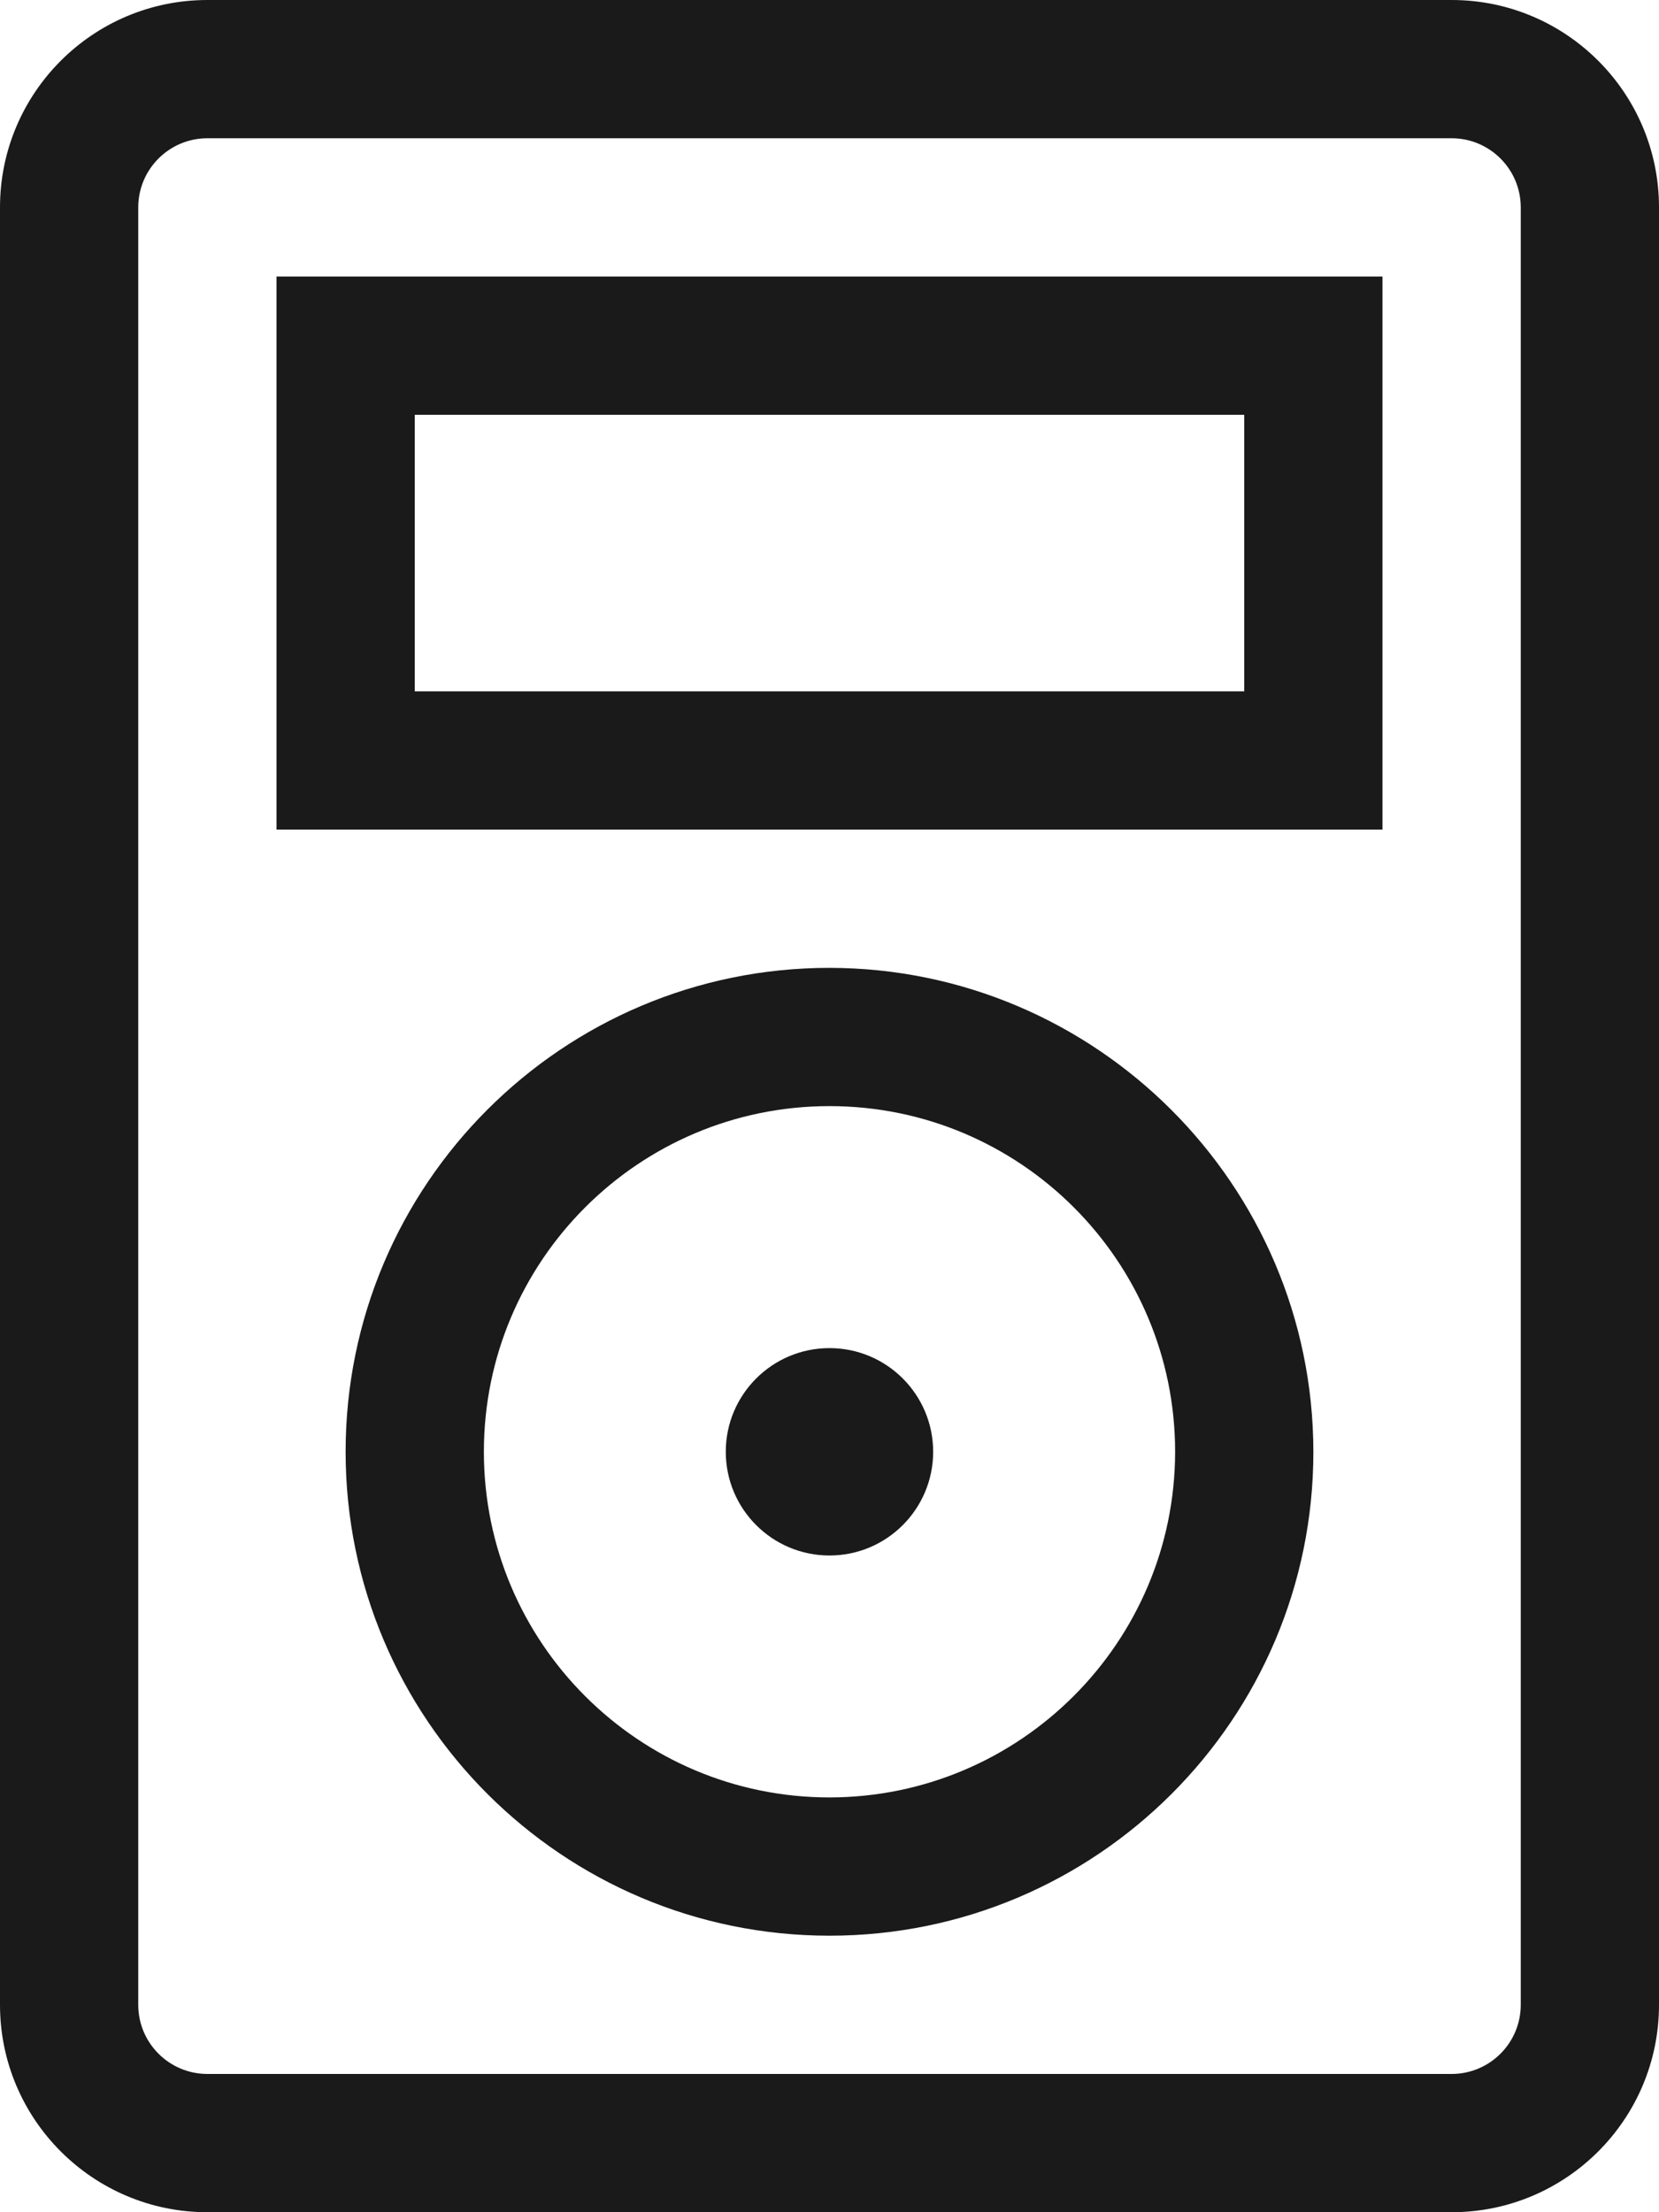 <?xml version="1.0" encoding="UTF-8"?>
<svg width="27px" height="36px" viewBox="0 0 27 36" version="1.1" xmlns="http://www.w3.org/2000/svg" xmlns:xlink="http://www.w3.org/1999/xlink">
    <title>mp3-player</title>
    <g id="webpages" stroke="none" stroke-width="1" fill="none" fill-rule="evenodd">
        <g id="Mobile-Copy" transform="translate(-148, -549)" fill="#1A1A1A" fill-rule="nonzero">
            <path d="M171.625,585 C173.488,585 175,583.488 175,581.625 L175,552.375 C175,550.512 173.488,549 171.625,549 L151.375,549 C149.512,549 148,550.512 148,552.375 L148,581.625 C148,583.488 149.512,585 151.375,585 L171.625,585 Z M171.625,582.75 L151.375,582.75 C150.754,582.75 150.25,582.246 150.25,581.625 L150.25,552.375 C150.25,551.754 150.754,551.25 151.375,551.25 L171.625,551.25 C172.246,551.25 172.75,551.754 172.75,552.375 L172.75,581.625 C172.75,582.246 172.246,582.75 171.625,582.75 Z M170.5,562.5 L170.5,553.5 L152.5,553.5 L152.5,562.5 L170.5,562.5 Z M168.25,560.25 L154.75,560.25 L154.75,555.75 L168.25,555.75 L168.25,560.25 Z M161.5,580.5 C165.847,580.5 169.375,576.972 169.375,572.625 C169.37,568.284 165.842,564.756 161.5,564.75 C157.153,564.75 153.625,568.278 153.625,572.625 C153.625,576.972 157.153,580.5 161.5,580.5 Z M161.5,578.25 C158.395,578.25 155.875,575.73 155.875,572.625 C155.875,569.52 158.395,567 161.5,567 C164.605,567 167.125,569.52 167.125,572.625 C167.122,575.727 164.602,578.247 161.5,578.25 Z M161.5,574.313 C162.431,574.313 163.187,573.557 163.187,572.625 C163.187,571.694 162.431,570.938 161.5,570.938 C160.568,570.938 159.812,571.694 159.812,572.625 C159.812,573.557 160.568,574.313 161.5,574.313 Z" id="mp3-player"></path>
        </g>
    </g>
</svg>